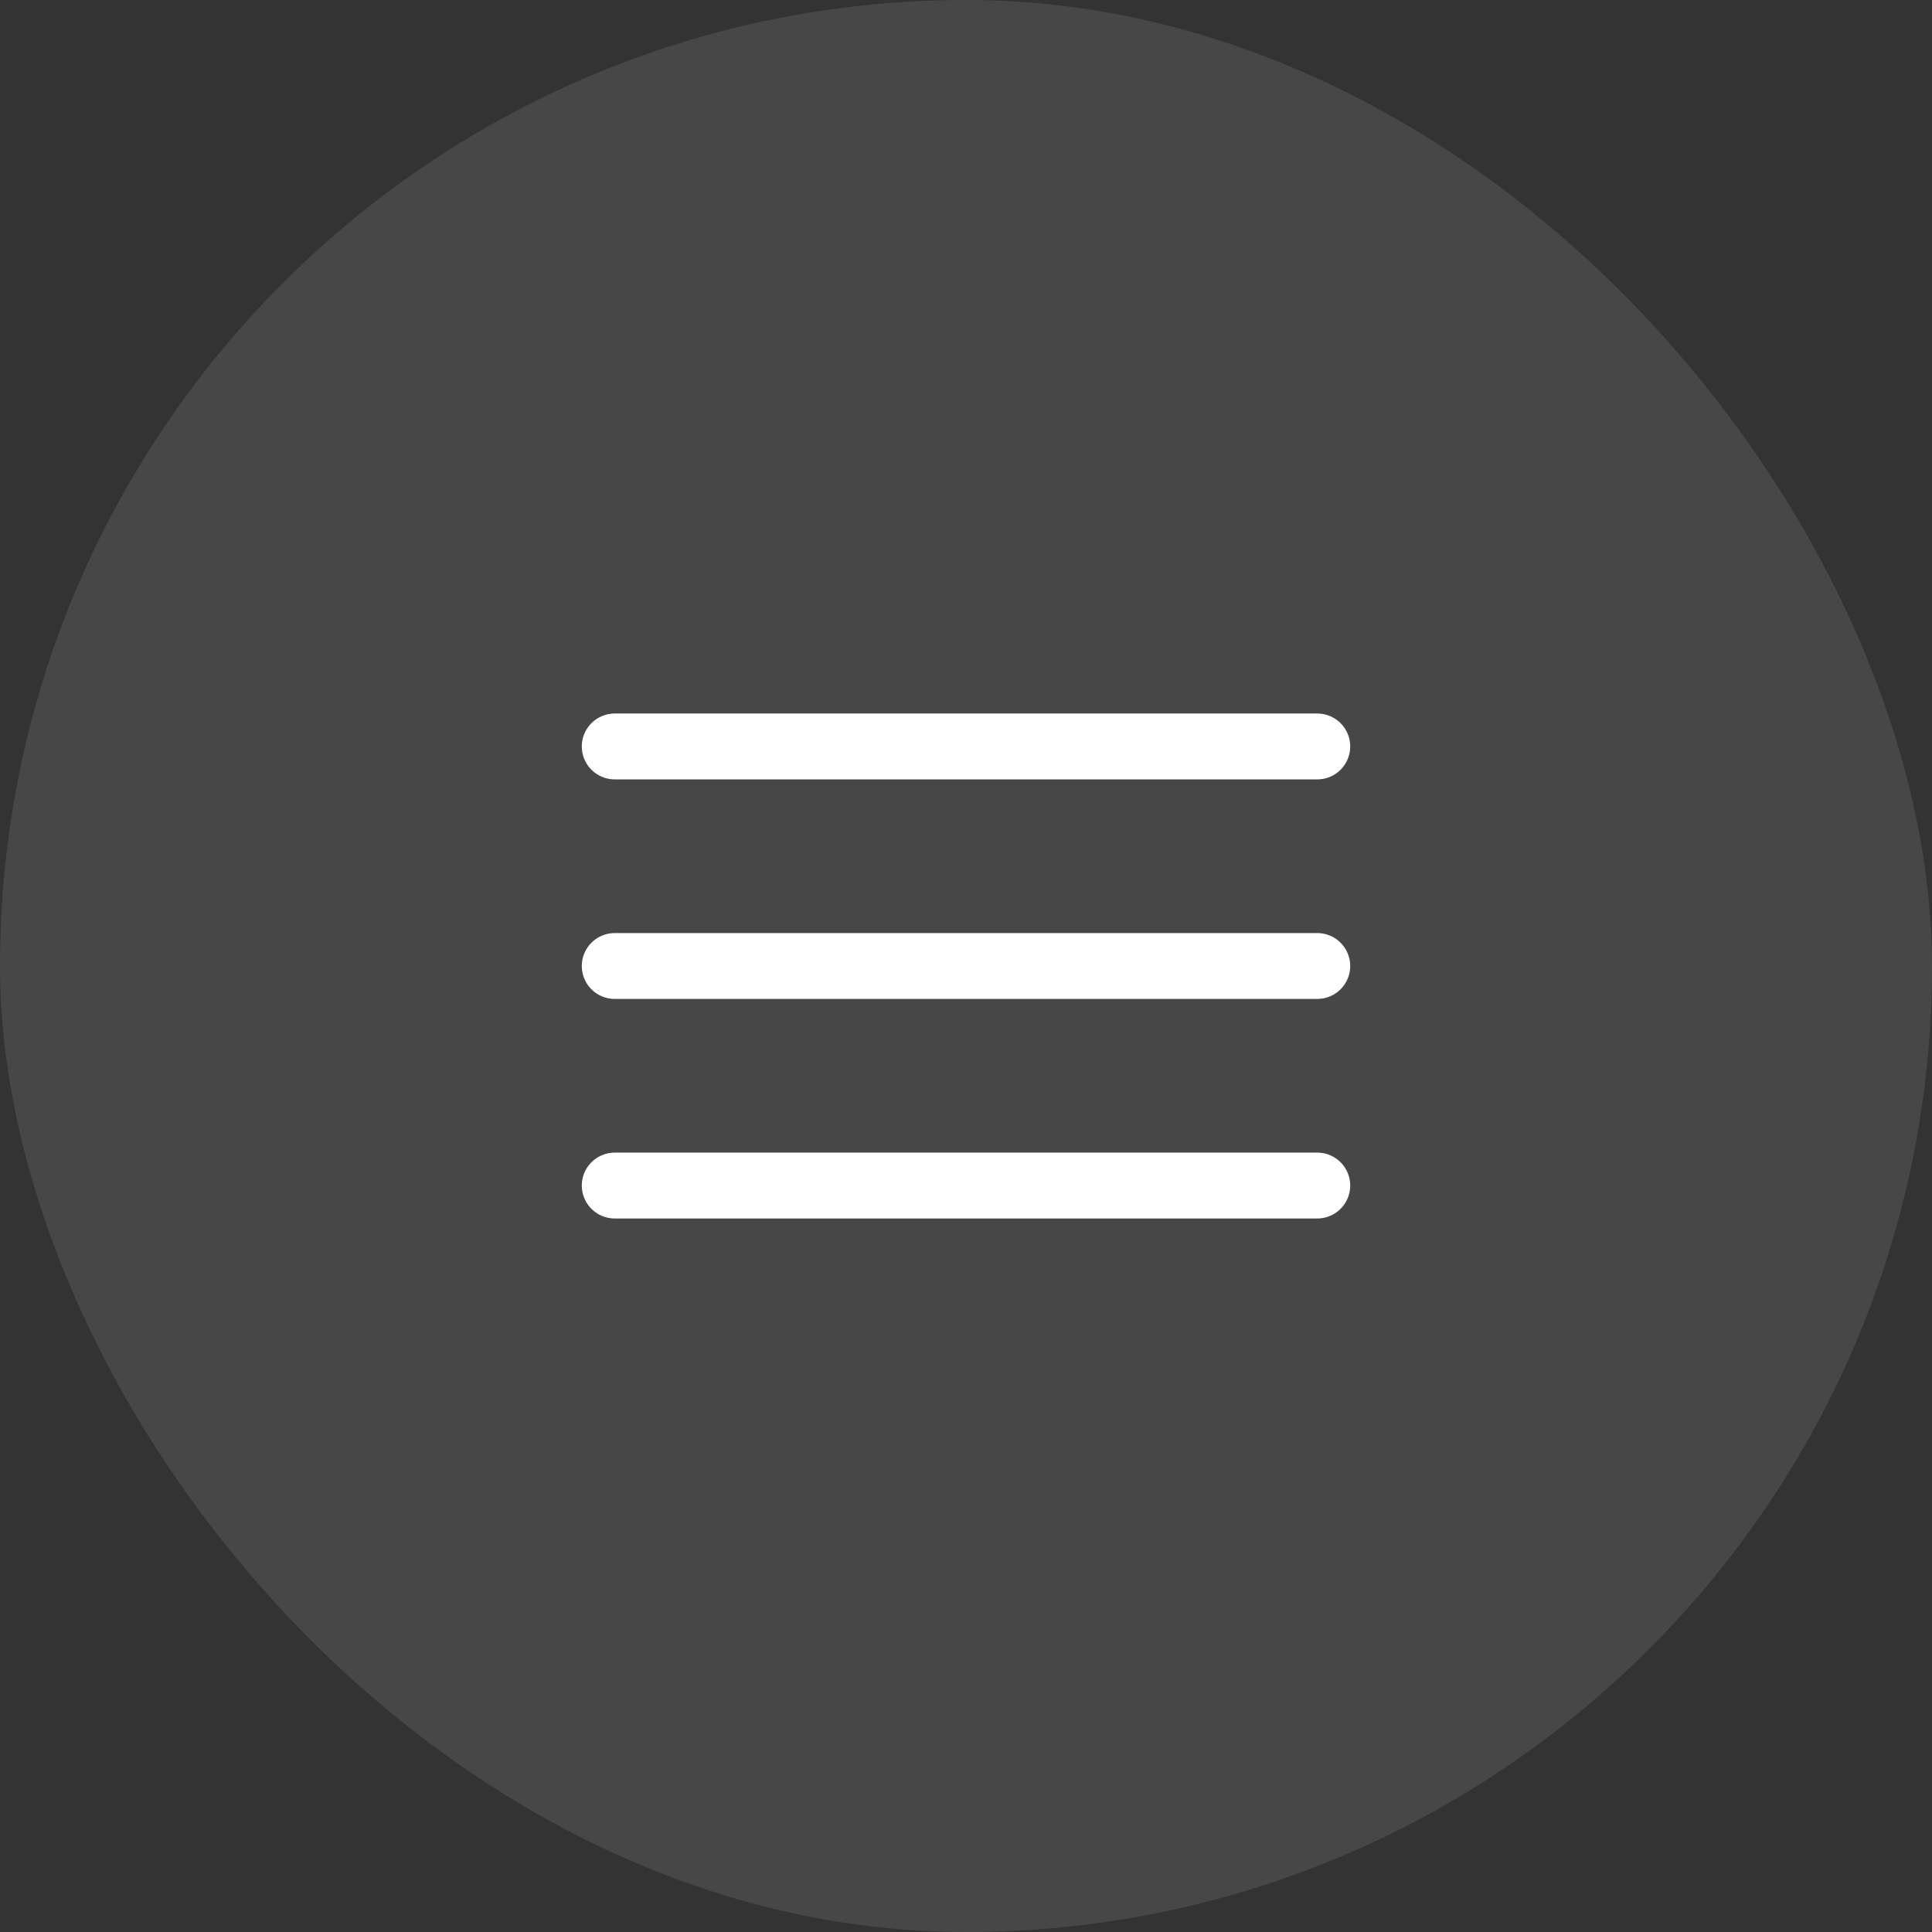 <svg width="44" height="44" viewBox="0 0 44 44" fill="none" xmlns="http://www.w3.org/2000/svg">
<rect x="0" y="0" width="44" height="44" fill="#333333" stroke="none"/>
<rect width="44" height="44" rx="22" fill="white" fill-opacity="0.1"/>
<path d="M30 17L14 17" stroke="white" stroke-width="1.5" stroke-linecap="round"/>
<path d="M30 22L14 22" stroke="white" stroke-width="1.5" stroke-linecap="round"/>
<path d="M30 27L14 27" stroke="white" stroke-width="1.5" stroke-linecap="round"/>
</svg>
